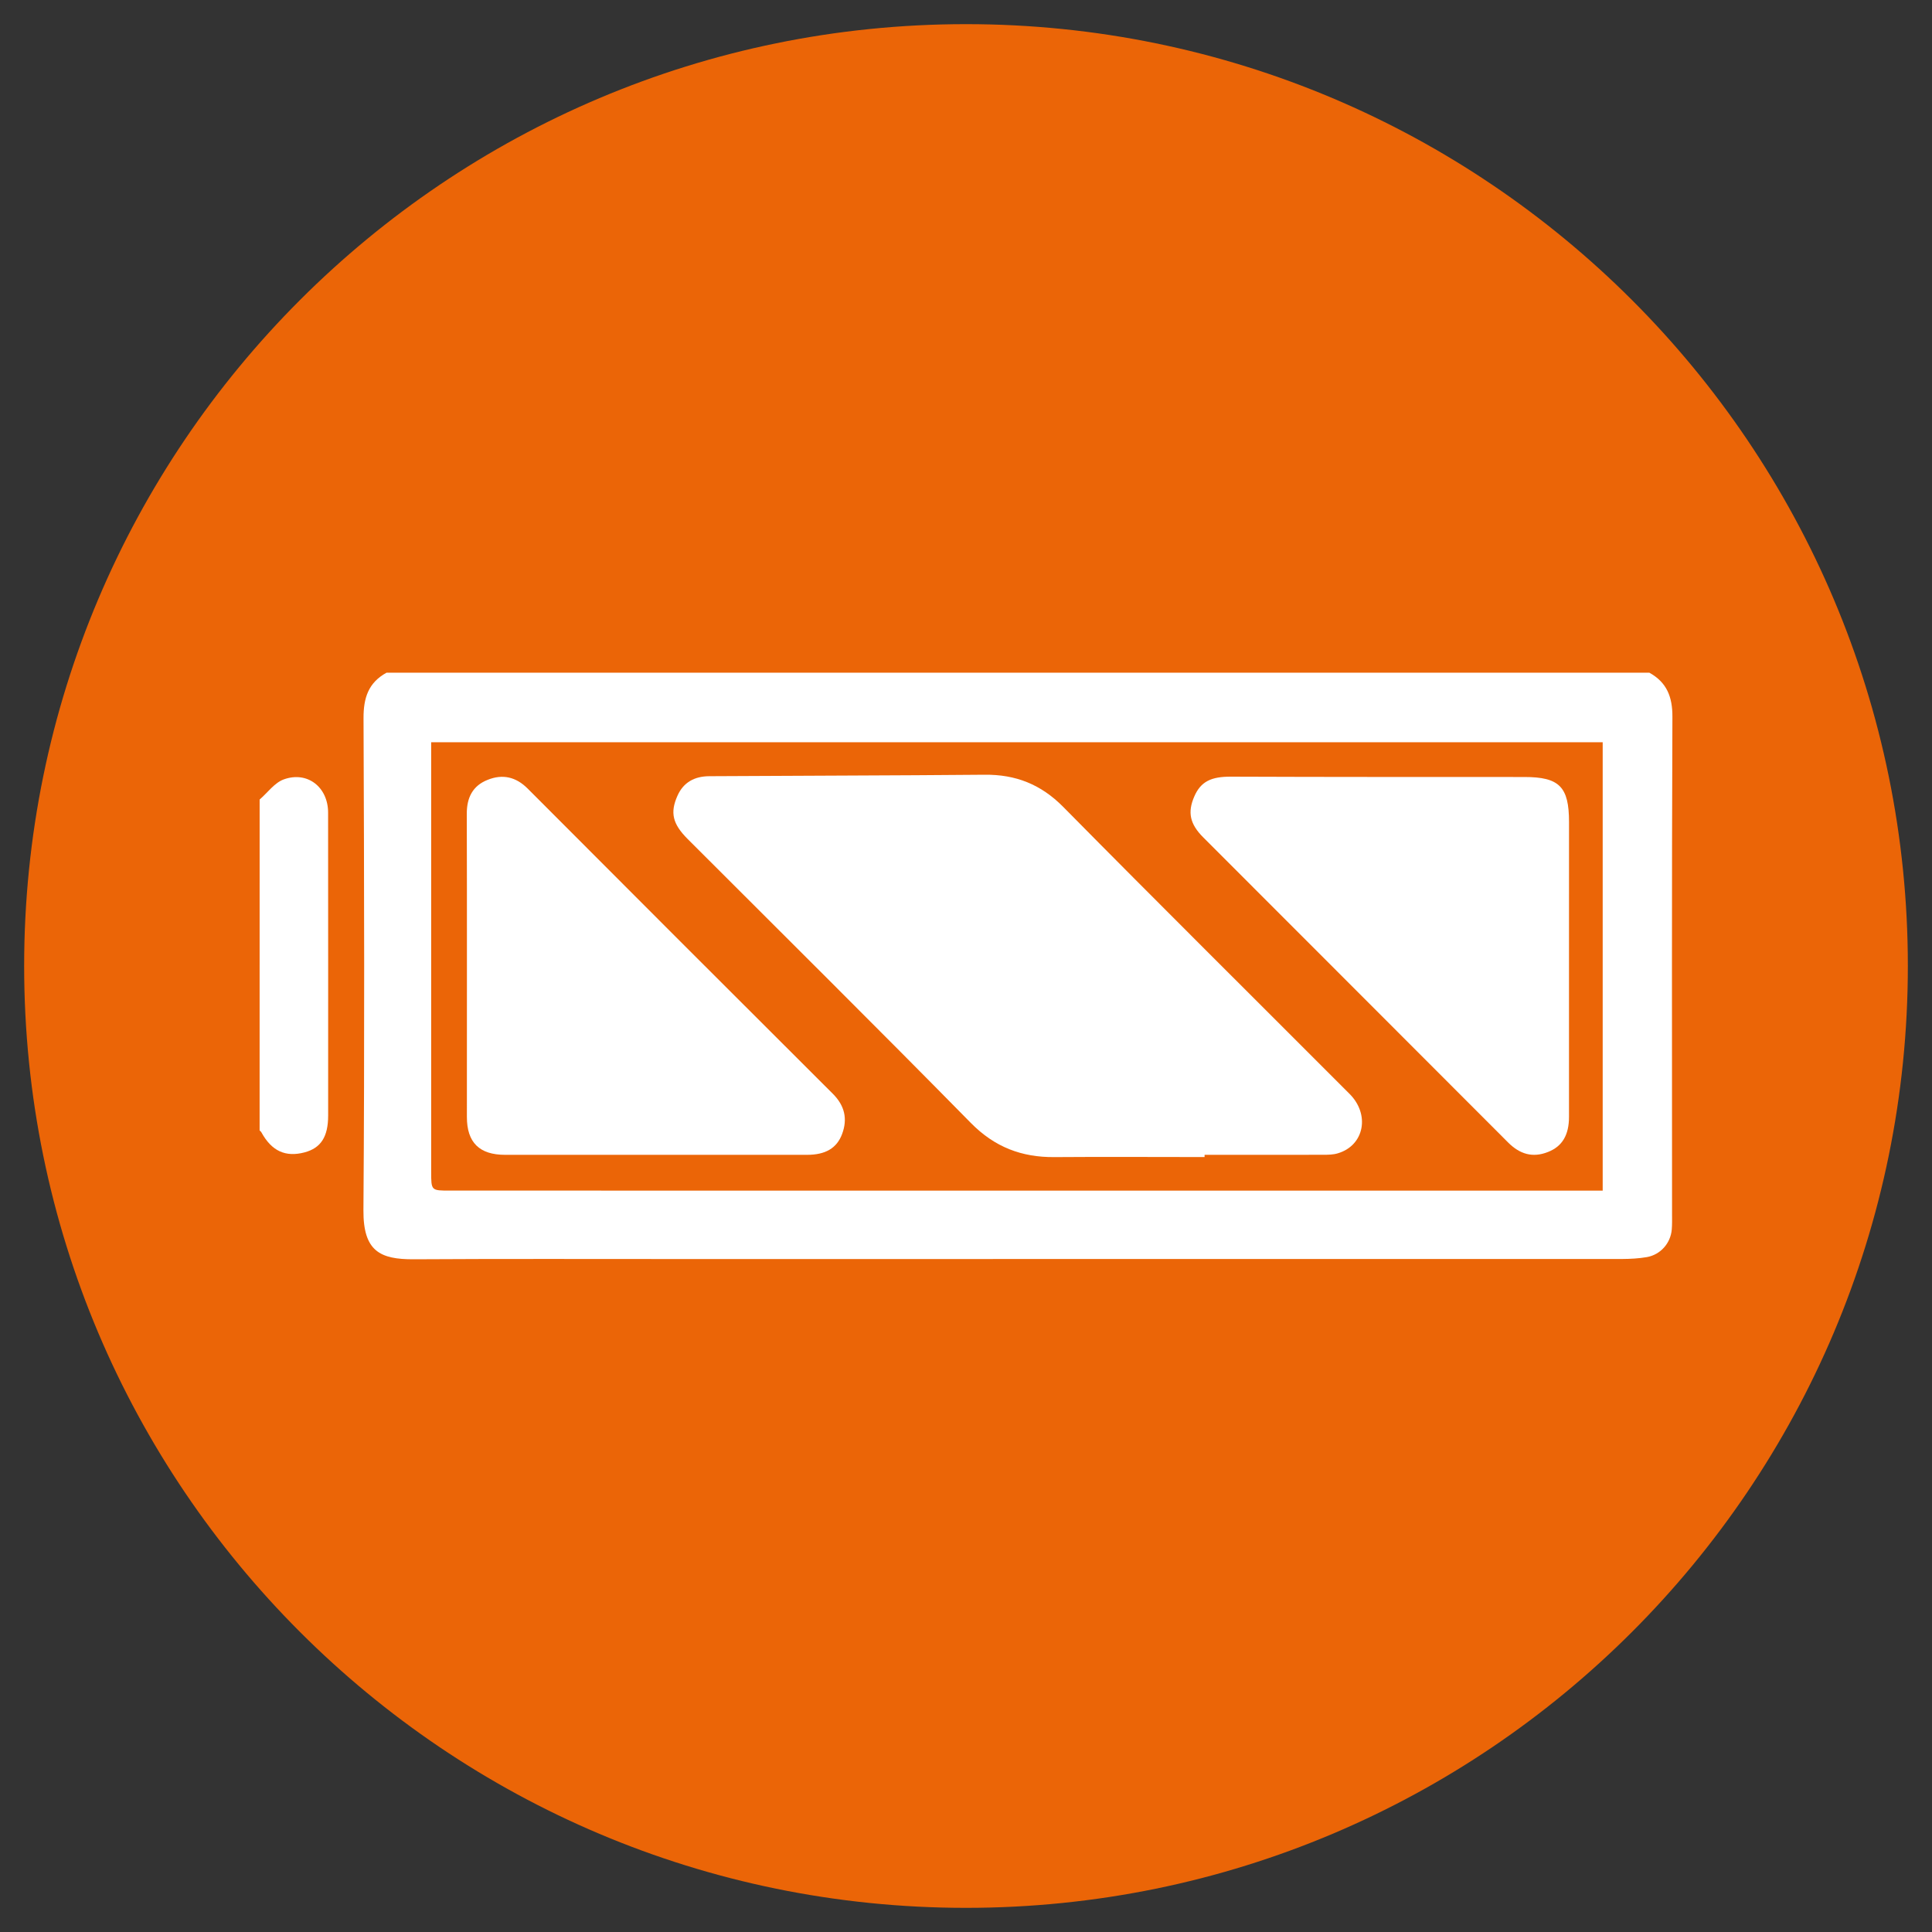 <?xml version="1.0" encoding="utf-8"?>
<!-- Generator: Adobe Illustrator 16.0.4, SVG Export Plug-In . SVG Version: 6.00 Build 0)  -->
<!DOCTYPE svg PUBLIC "-//W3C//DTD SVG 1.1//EN" "http://www.w3.org/Graphics/SVG/1.1/DTD/svg11.dtd">
<svg version="1.1" id="Ebene_1" xmlns="http://www.w3.org/2000/svg" xmlns:xlink="http://www.w3.org/1999/xlink" x="0px" y="0px"
	 width="80px" height="80px" viewBox="0 0 80 80" enable-background="new 0 0 80 80" xml:space="preserve">
<rect x="0" y="0" width="80" height="80" fill="#333333" stroke="none"/>
<g>
	<path fill="#EB6507" d="M79,39.998C79,61.539,61.536,79,40,79C18.461,79,1,61.539,1,39.998C1,18.461,18.461,1,40,1
		C61.536,1,79,18.461,79,39.998z"/>
	<g>
		<path fill-rule="evenodd" clip-rule="evenodd" fill="#FFFFFF" d="M10.751,33.107c0.332-0.286,0.618-0.698,1.003-0.835
			c0.981-0.352,1.832,0.327,1.832,1.377c0.004,4.181,0.002,8.363,0.002,12.542c0,0.882-0.3,1.346-0.979,1.527
			c-0.791,0.208-1.359-0.057-1.783-0.826c-0.016-0.031-0.049-0.057-0.076-0.083C10.751,42.241,10.751,37.676,10.751,33.107z"/>
		<path fill="#FFFFFF" d="M69.251,29.684c0.004-0.83-0.233-1.428-0.954-1.829c-17.43,0-34.862,0-52.292,0
			c-0.75,0.412-0.956,1.041-0.952,1.886c0.027,6.791,0.045,13.583-0.004,20.372c-0.011,1.699,0.692,2.037,2.08,2.031
			c3.65-0.022,7.302-0.01,10.957-0.01c13.03,0,26.059,0,39.087-0.002c0.34-0.002,0.689-0.021,1.021-0.078
			c0.564-0.101,0.981-0.573,1.03-1.14c0.018-0.211,0.012-0.419,0.012-0.627C69.235,43.419,69.222,36.552,69.251,29.684z
			 M66.364,49.302c-0.255,0-0.481,0-0.701,0c-15.683,0-31.362,0-47.041-0.002c-0.768,0-0.768,0-0.768-0.782
			c0-5.691,0-11.379,0-17.069c0-0.226,0-0.45,0-0.714c16.203,0,32.343,0,48.51,0C66.364,36.914,66.364,43.067,66.364,49.302z"/>
		<path fill-rule="evenodd" clip-rule="evenodd" fill="#FFFFFF" d="M49.879,47.911c-2.07,0-4.143-0.014-6.213,0.002
			c-1.361,0.012-2.477-0.412-3.464-1.413c-3.881-3.947-7.815-7.844-11.727-11.758c-0.629-0.629-0.73-1.093-0.428-1.78
			c0.253-0.582,0.728-0.817,1.319-0.821c3.802-0.024,7.604-0.027,11.404-0.061c1.287-0.014,2.333,0.398,3.258,1.334
			c3.93,3.981,7.899,7.918,11.85,11.877c0.862,0.857,0.613,2.137-0.475,2.463c-0.192,0.061-0.41,0.063-0.615,0.063
			c-1.635,0.004-3.271,0.002-4.909,0.002C49.879,47.851,49.879,47.88,49.879,47.911z"/>
		<path fill-rule="evenodd" clip-rule="evenodd" fill="#FFFFFF" d="M27.194,47.819c-2.091,0-4.185,0.002-6.278,0
			c-1.066,0-1.583-0.511-1.583-1.567c-0.002-4.186,0.007-8.372-0.004-12.56c-0.002-0.663,0.244-1.155,0.86-1.399
			c0.618-0.251,1.176-0.128,1.664,0.364c4.205,4.217,8.417,8.429,12.633,12.634c0.488,0.488,0.618,1.035,0.385,1.662
			c-0.22,0.595-0.696,0.866-1.453,0.866C31.341,47.821,29.268,47.819,27.194,47.819z"/>
		<path fill-rule="evenodd" clip-rule="evenodd" fill="#FFFFFF" d="M64.969,40.031c0,2.069,0.003,4.143,0,6.216
			c0,0.75-0.279,1.223-0.868,1.453c-0.641,0.256-1.174,0.088-1.655-0.394c-4.202-4.212-8.414-8.417-12.617-12.627
			c-0.561-0.558-0.66-1.041-0.379-1.692c0.271-0.63,0.705-0.831,1.525-0.827c4.046,0.016,8.097,0.012,12.146,0.014
			c1.448,0,1.849,0.405,1.849,1.865C64.969,36.037,64.969,38.032,64.969,40.031z"/>
	</g>
</g>
</svg>
